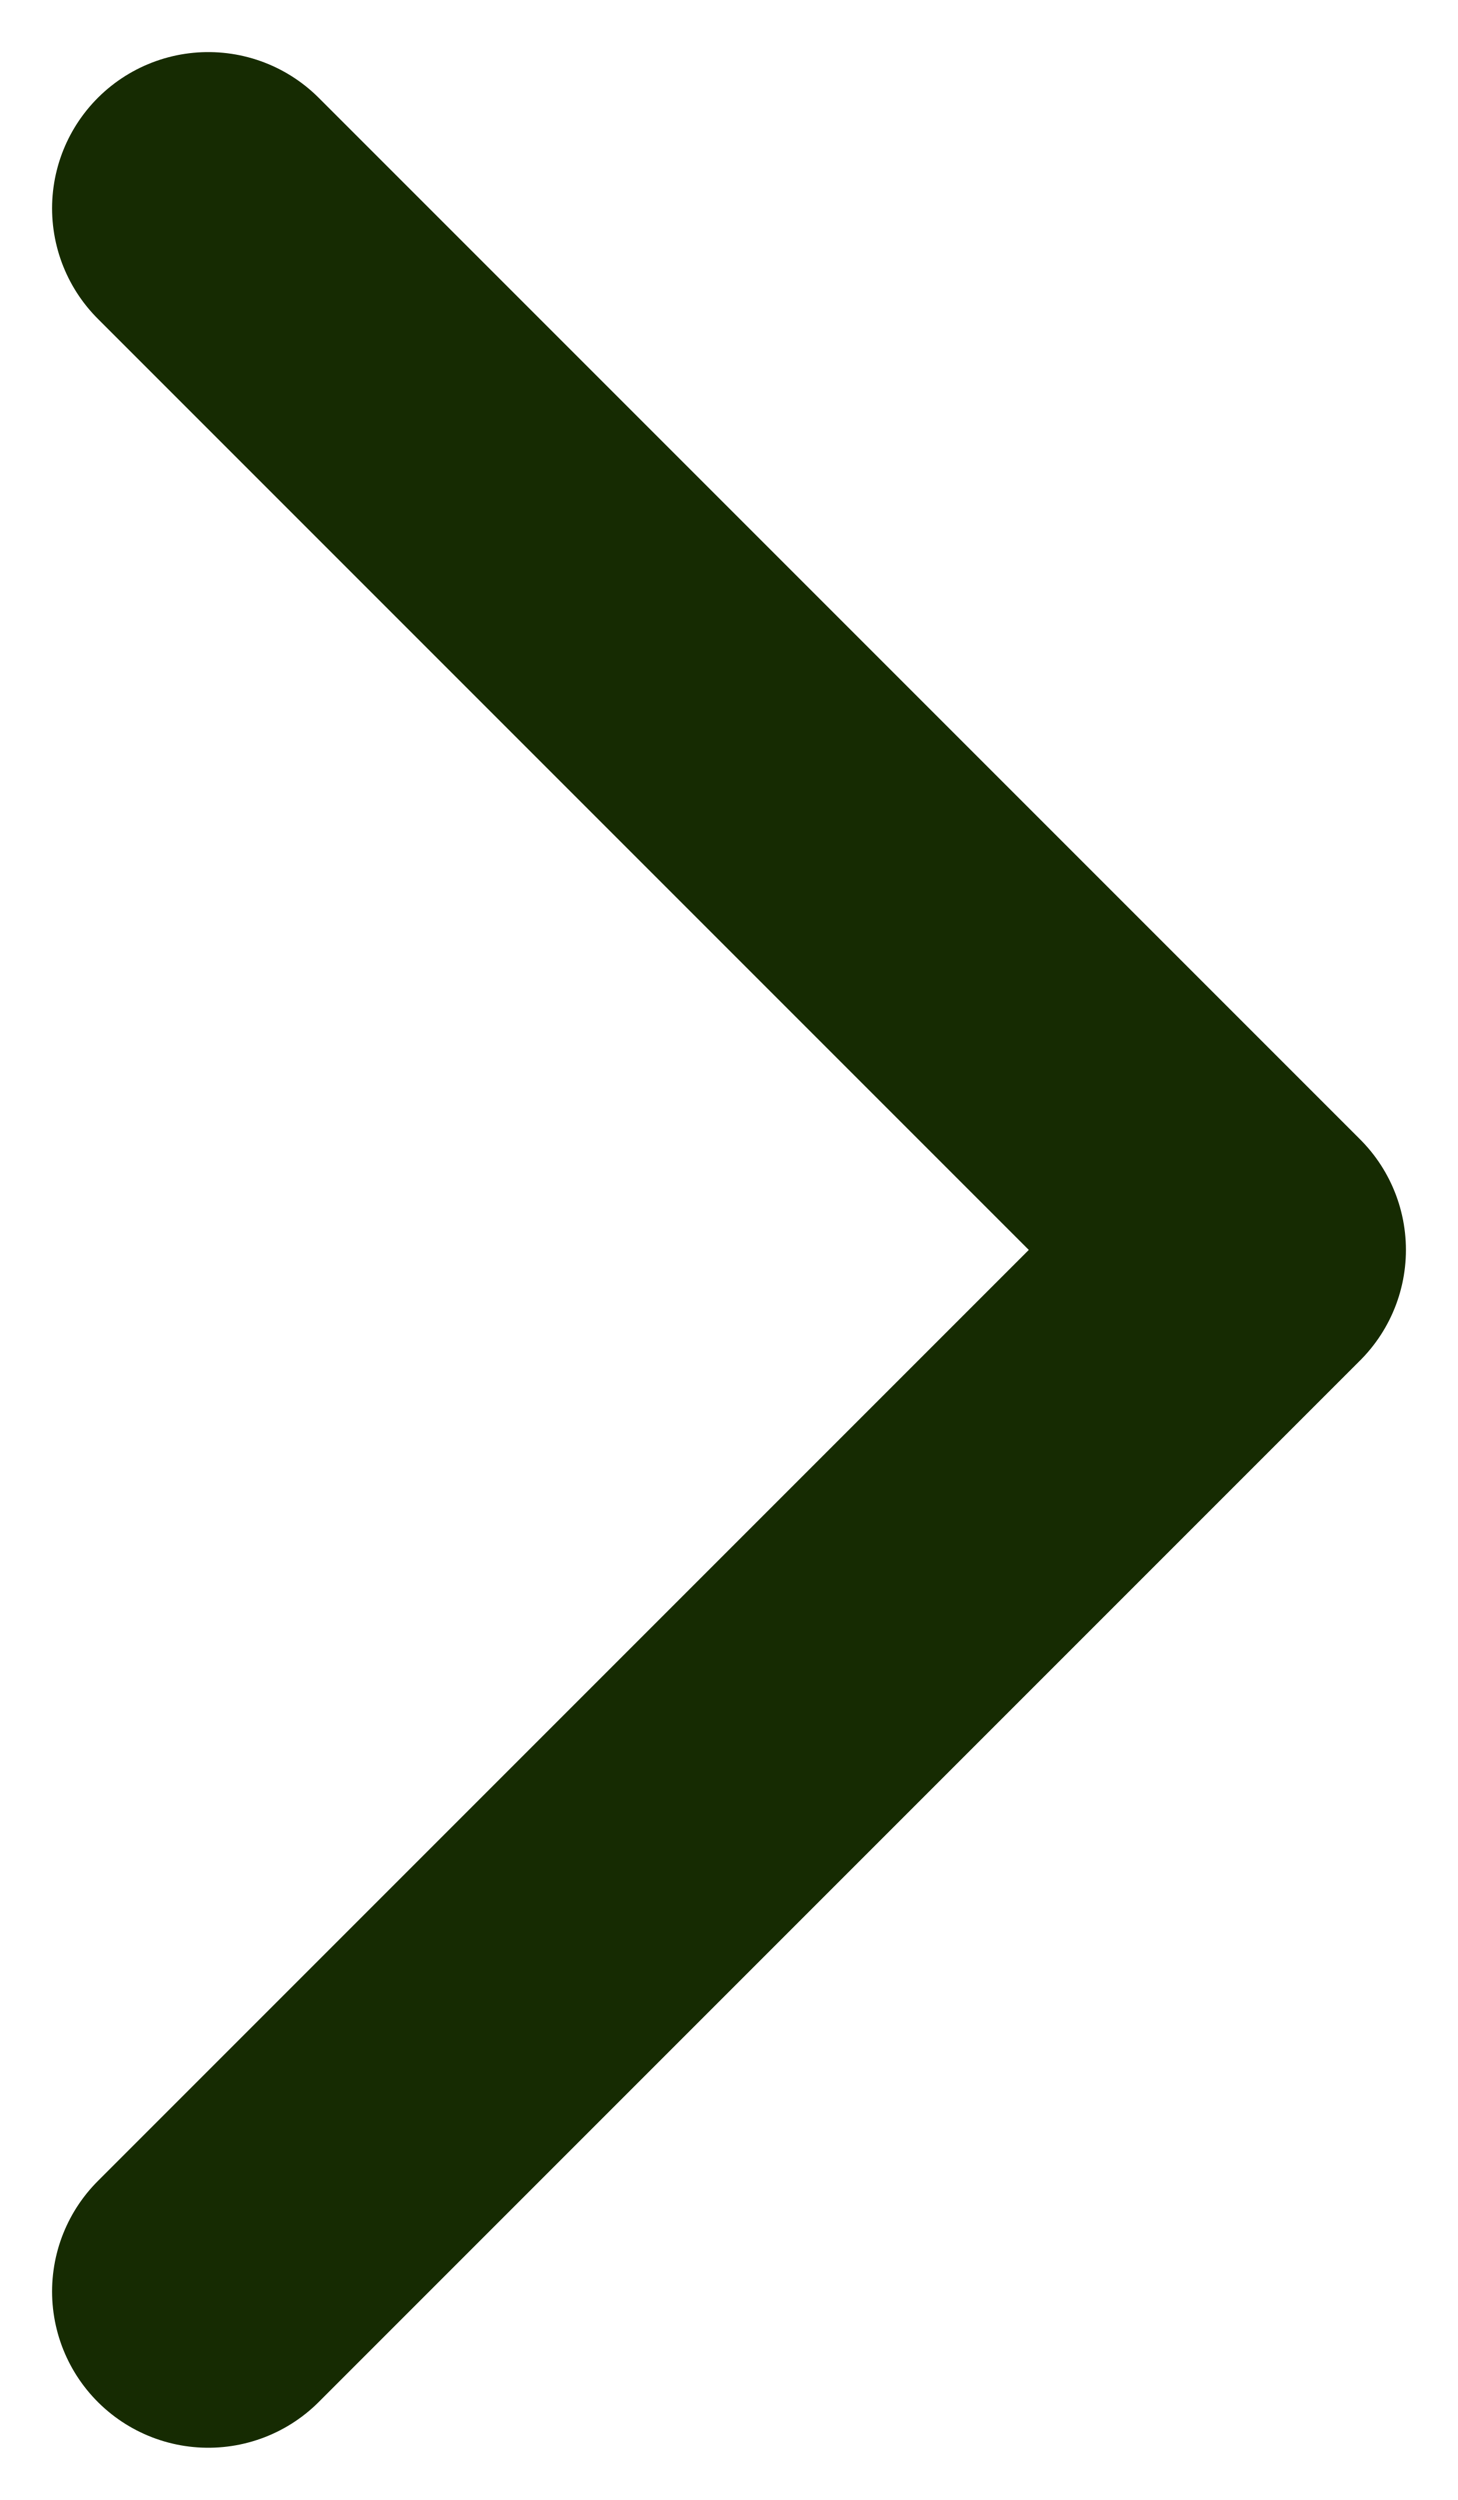 <svg width="14" height="24" viewBox="0 0 14 24" fill="none" xmlns="http://www.w3.org/2000/svg">
<path d="M2 2L12 12L2 22" stroke="#162B02" stroke-width="3" stroke-linecap="round" stroke-linejoin="round"/>
</svg>
